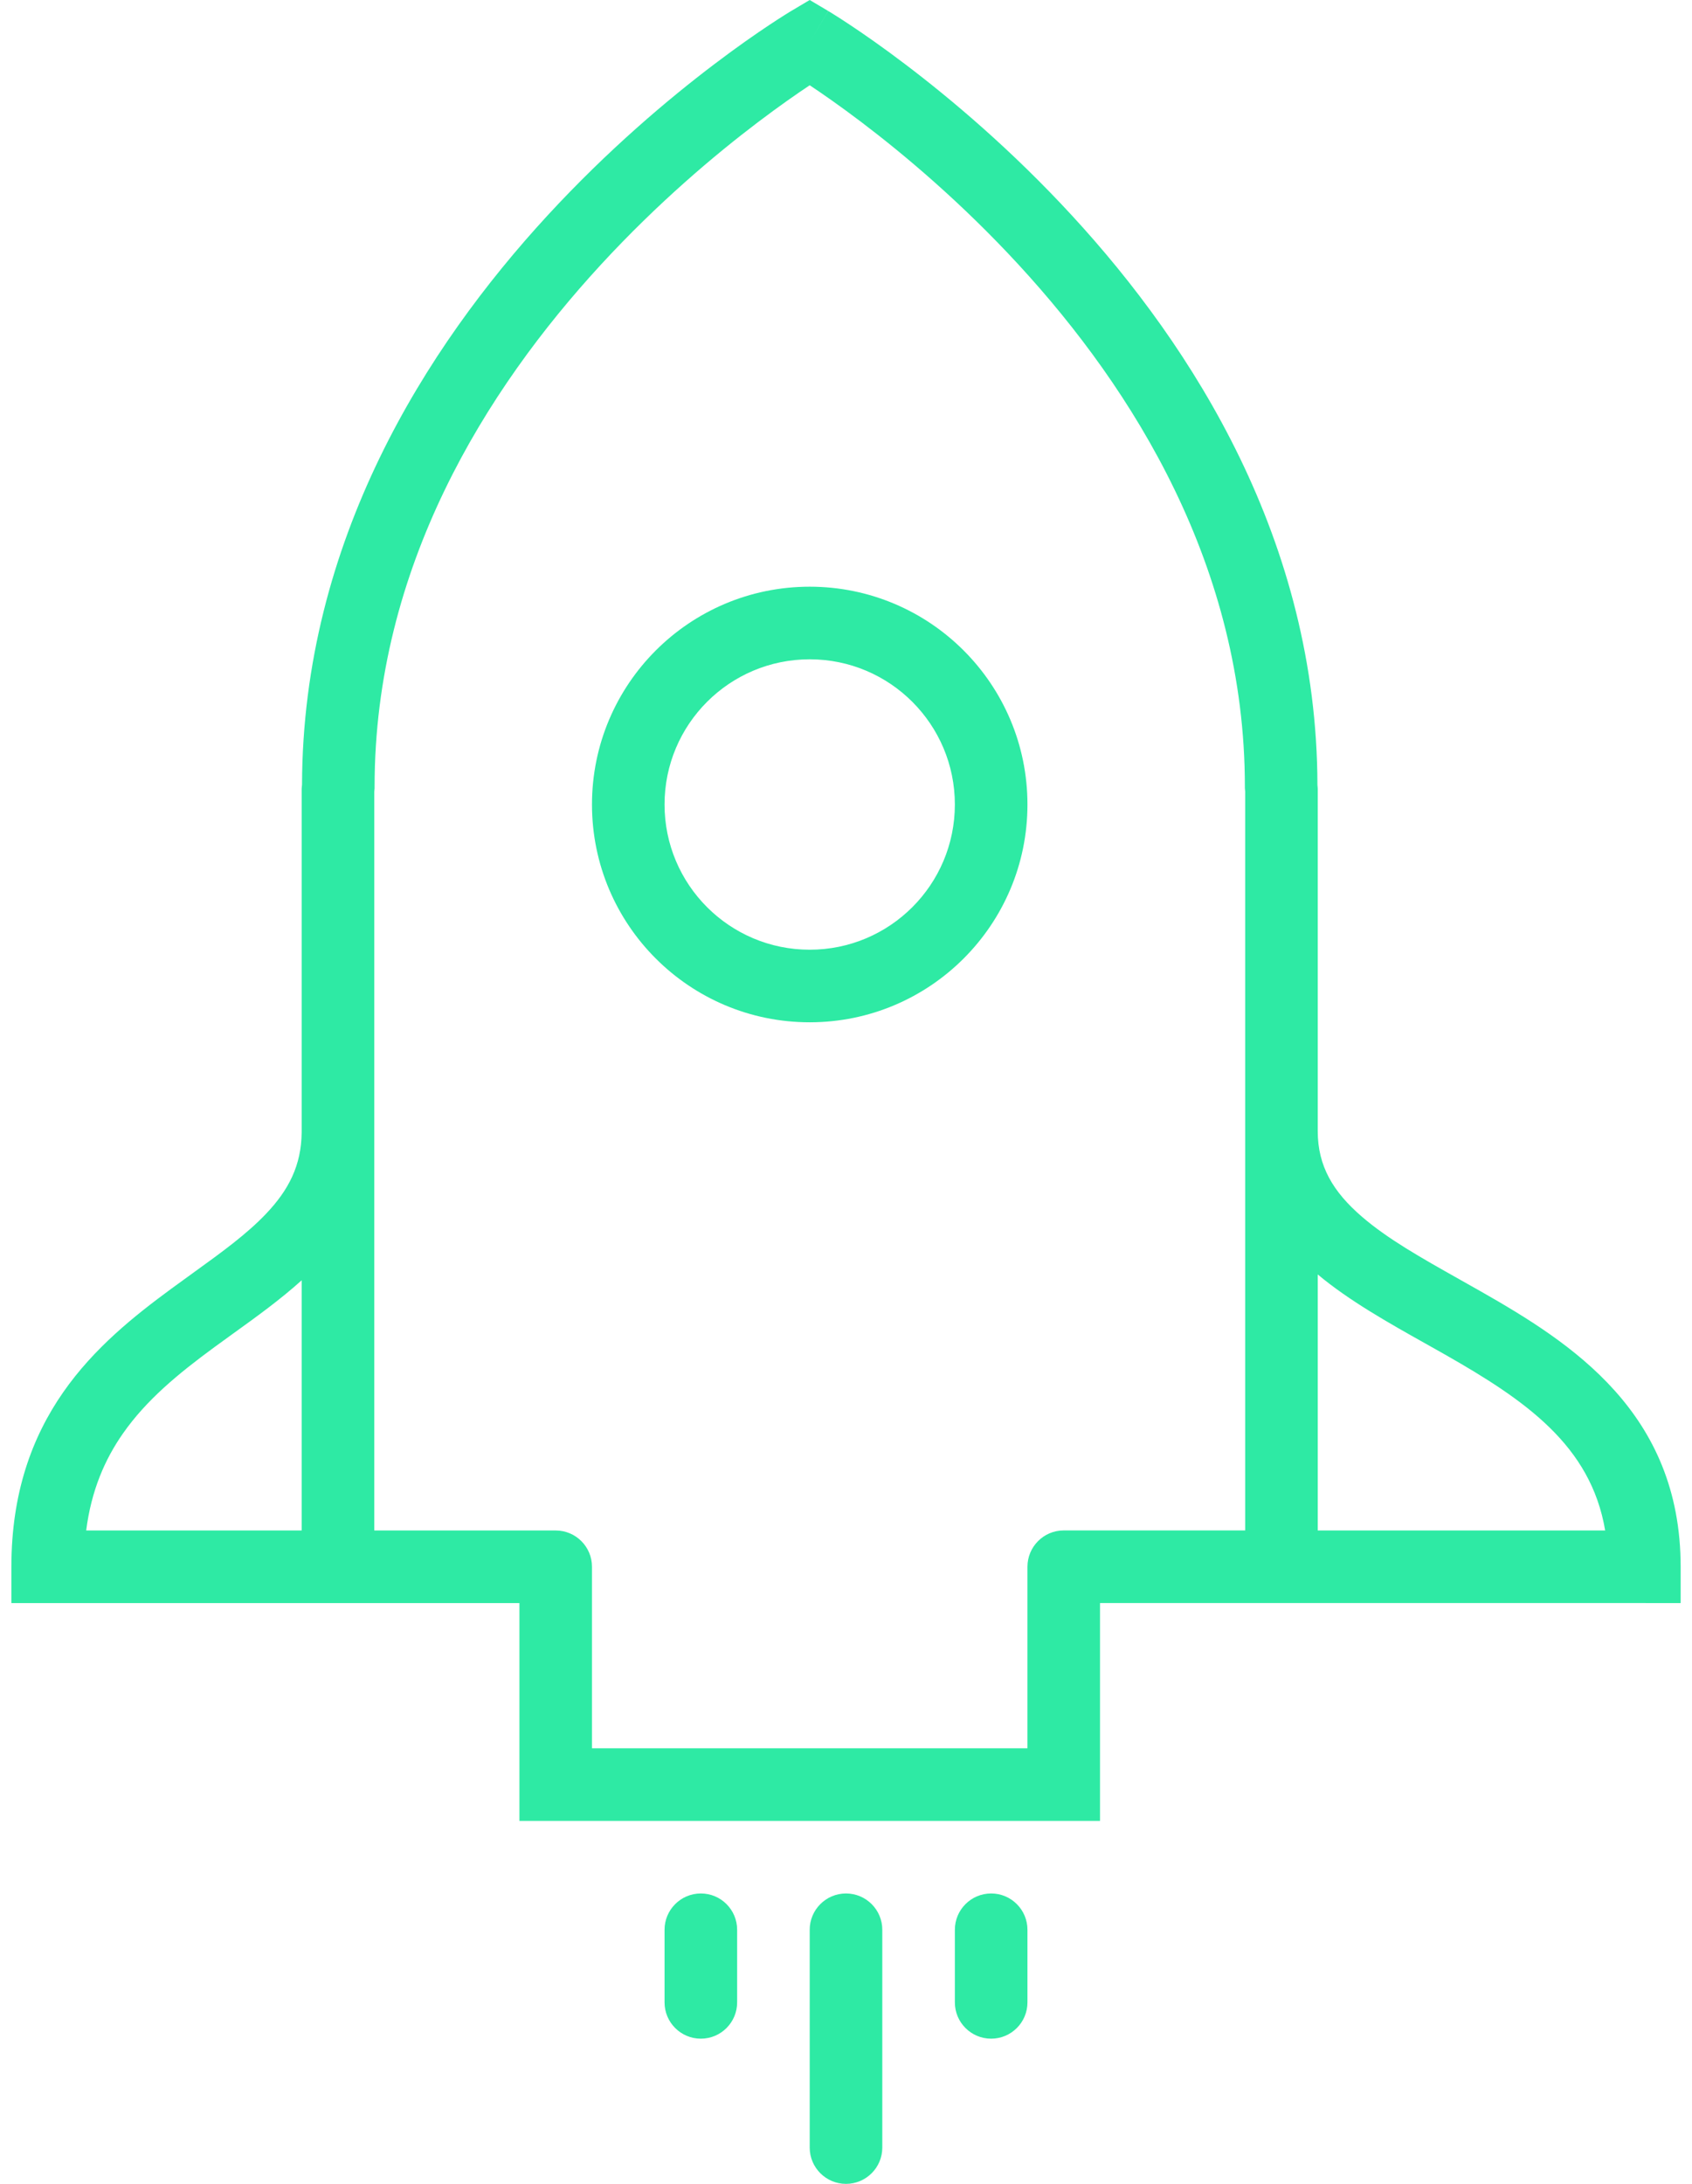 <?xml version="1.0" encoding="UTF-8"?>
<svg xmlns="http://www.w3.org/2000/svg" width="62" height="80" viewBox="0 0 62 80" fill="none">
  <g id="Union">
    <path fill-rule="evenodd" clip-rule="evenodd" d="M29.67 21.492C25.264 21.492 21.692 25.065 21.692 29.471C21.692 33.877 25.264 37.449 29.67 37.449C34.075 37.449 37.649 33.877 37.649 29.471C37.649 25.064 34.075 21.492 29.67 21.492ZM24.351 29.471C24.351 26.533 26.733 24.152 29.67 24.152C32.607 24.152 34.989 26.534 34.989 29.471C34.989 32.408 32.607 34.79 29.67 34.79C26.733 34.79 24.351 32.408 24.351 29.471Z" fill="#2EEAA4"></path>
    <path fill-rule="evenodd" clip-rule="evenodd" d="M29.67 1.547L30.349 0.403L29.67 0L28.991 0.403L28.985 0.407L28.972 0.415L28.928 0.441C28.891 0.464 28.838 0.497 28.77 0.539C28.634 0.624 28.439 0.749 28.192 0.913C27.7 1.24 27.002 1.723 26.168 2.356C24.502 3.619 22.28 5.485 20.055 7.902C15.631 12.707 11.088 19.81 11.067 28.751L11.054 28.884V41.481C11.043 42.696 10.573 43.594 9.757 44.455C9.041 45.21 8.14 45.861 7.079 46.627C6.822 46.813 6.555 47.005 6.279 47.208C4.93 48.199 3.448 49.377 2.318 50.998C1.165 52.653 0.417 54.709 0.417 57.395L0.417 58.724L19.033 58.724V66.703H40.308V58.723L61.584 58.724V57.395C61.584 51.745 57.579 49.196 54.263 47.308C54 47.159 53.743 47.014 53.492 46.873L53.488 46.87L53.475 46.863C52.069 46.072 50.85 45.386 49.903 44.569C48.85 43.662 48.286 42.717 48.286 41.438V28.89L48.275 28.757C48.257 19.813 43.712 12.708 39.286 7.902C37.061 5.485 34.839 3.619 33.173 2.356C32.339 1.723 31.641 1.24 31.148 0.913C30.902 0.749 30.706 0.624 30.57 0.539C30.503 0.497 30.449 0.464 30.412 0.441L30.368 0.415L30.356 0.407L30.352 0.405C30.351 0.404 30.349 0.403 29.67 1.547ZM29.67 1.547C28.991 0.403 28.992 0.403 28.991 0.403L29.67 1.547ZM37.649 57.395V64.043H21.692V57.395C21.692 56.66 21.097 56.065 20.362 56.065H13.714V41.492L13.714 41.438L13.714 29.009L13.726 28.878V28.815C13.726 20.777 17.809 14.268 22.012 9.703C24.105 7.429 26.202 5.667 27.775 4.475C28.56 3.88 29.212 3.428 29.664 3.128L29.67 3.124L29.677 3.128C30.129 3.428 30.781 3.88 31.566 4.475C33.139 5.667 35.236 7.429 37.33 9.703C41.533 14.268 45.616 20.777 45.616 28.813V28.868L45.627 29V56.063H38.978C38.244 56.063 37.649 56.66 37.649 57.395ZM11.054 46.9C10.274 47.605 9.386 48.245 8.548 48.848C8.311 49.019 8.078 49.186 7.853 49.352C6.542 50.314 5.365 51.279 4.5 52.519C3.844 53.46 3.346 54.594 3.158 56.065H11.054V46.9ZM48.286 56.065V46.686C49.435 47.647 50.875 48.455 52.222 49.211C52.468 49.349 52.71 49.485 52.948 49.62C55.888 51.293 58.292 52.945 58.818 56.065H48.286Z" fill="#2EEAA4"></path>
    <path d="M32.33 70.692C32.33 69.958 31.734 69.362 31 69.362C30.266 69.362 29.67 69.958 29.67 70.692V78.67C29.67 79.405 30.266 80 31 80C31.734 80 32.33 79.405 32.33 78.67V70.692Z" fill="#2EEAA4"></path>
    <path d="M36.319 69.362C37.053 69.362 37.649 69.958 37.649 70.692V73.351C37.649 74.086 37.053 74.681 36.319 74.681C35.584 74.681 34.989 74.086 34.989 73.351V70.692C34.989 69.958 35.584 69.362 36.319 69.362Z" fill="#2EEAA4"></path>
    <path d="M27.011 70.692C27.011 69.958 26.416 69.362 25.681 69.362C24.947 69.362 24.351 69.958 24.351 70.692V73.351C24.351 74.086 24.947 74.681 25.681 74.681C26.416 74.681 27.011 74.086 27.011 73.351V70.692Z" fill="#2EEAA4"></path>
  </g>
</svg>
